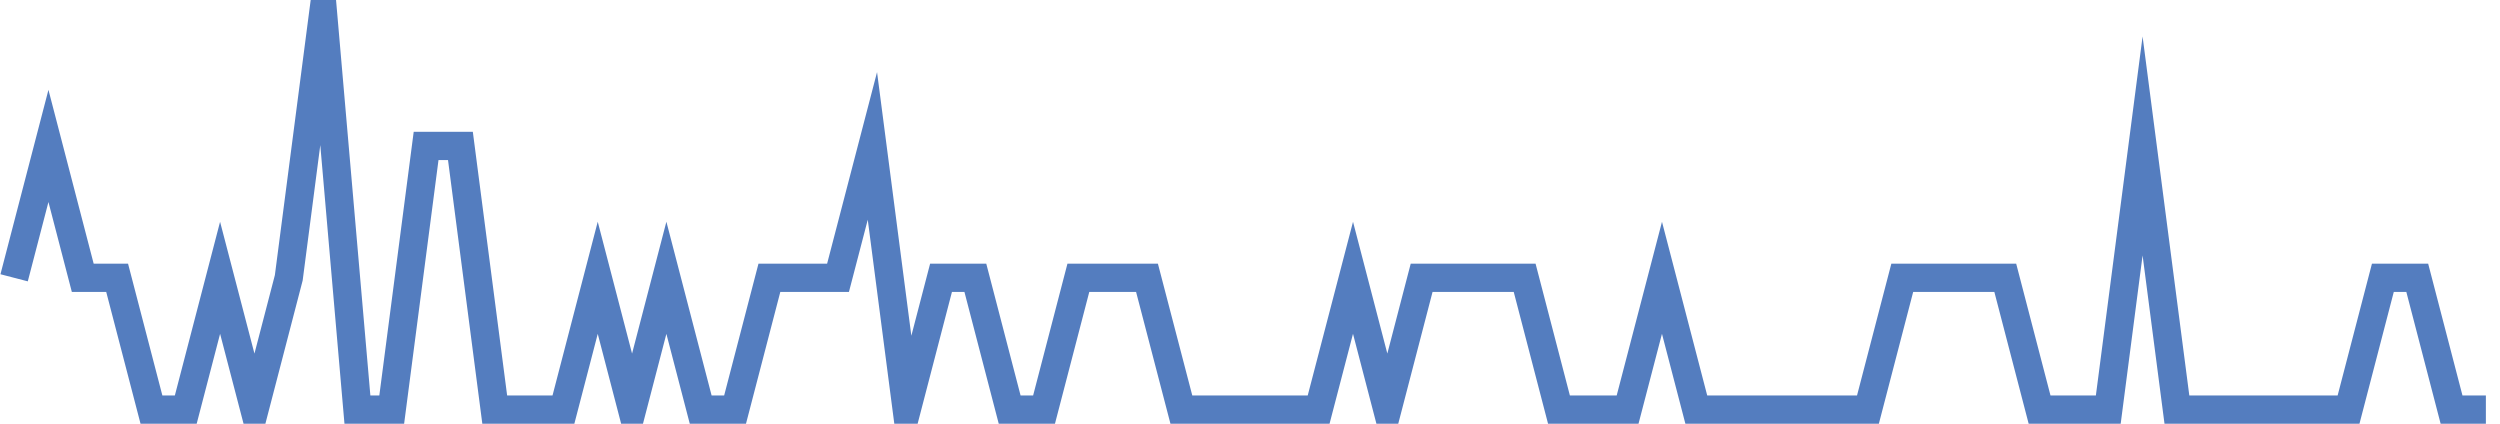 <?xml version="1.0" encoding="UTF-8"?>
<svg xmlns="http://www.w3.org/2000/svg" xmlns:xlink="http://www.w3.org/1999/xlink" width="177pt" height="30pt" viewBox="0 0 177 30" version="1.1">
<g id="surface2962671">
<path style="fill:none;stroke-width:2;stroke-linecap:butt;stroke-linejoin:miter;stroke:rgb(32.941%,49.02%,74.902%);stroke-opacity:1;stroke-miterlimit:10;" d="M 1 19.668 L 3.43 10.332 L 5.859 19.668 L 8.293 19.668 L 10.723 29 L 13.152 29 L 15.582 19.668 L 18.016 29 L 20.445 19.668 L 22.875 1 L 25.305 29 L 27.734 29 L 30.168 10.332 L 32.598 10.332 L 35.027 29 L 39.891 29 L 42.32 19.668 L 44.75 29 L 47.18 19.668 L 49.609 29 L 52.043 29 L 54.473 19.668 L 59.332 19.668 L 61.766 10.332 L 64.195 29 L 66.625 19.668 L 69.055 19.668 L 71.484 29 L 73.918 29 L 76.348 19.668 L 81.207 19.668 L 83.641 29 L 93.359 29 L 95.793 19.668 L 98.223 29 L 100.652 19.668 L 107.945 19.668 L 110.375 29 L 115.234 29 L 117.668 19.668 L 120.098 29 L 132.25 29 L 134.68 19.668 L 141.973 19.668 L 144.402 29 L 149.266 29 L 151.695 10.332 L 154.125 29 L 166.277 29 L 168.707 19.668 L 171.141 19.668 L 173.57 29 L 176 29 "/>
</g>
</svg>

